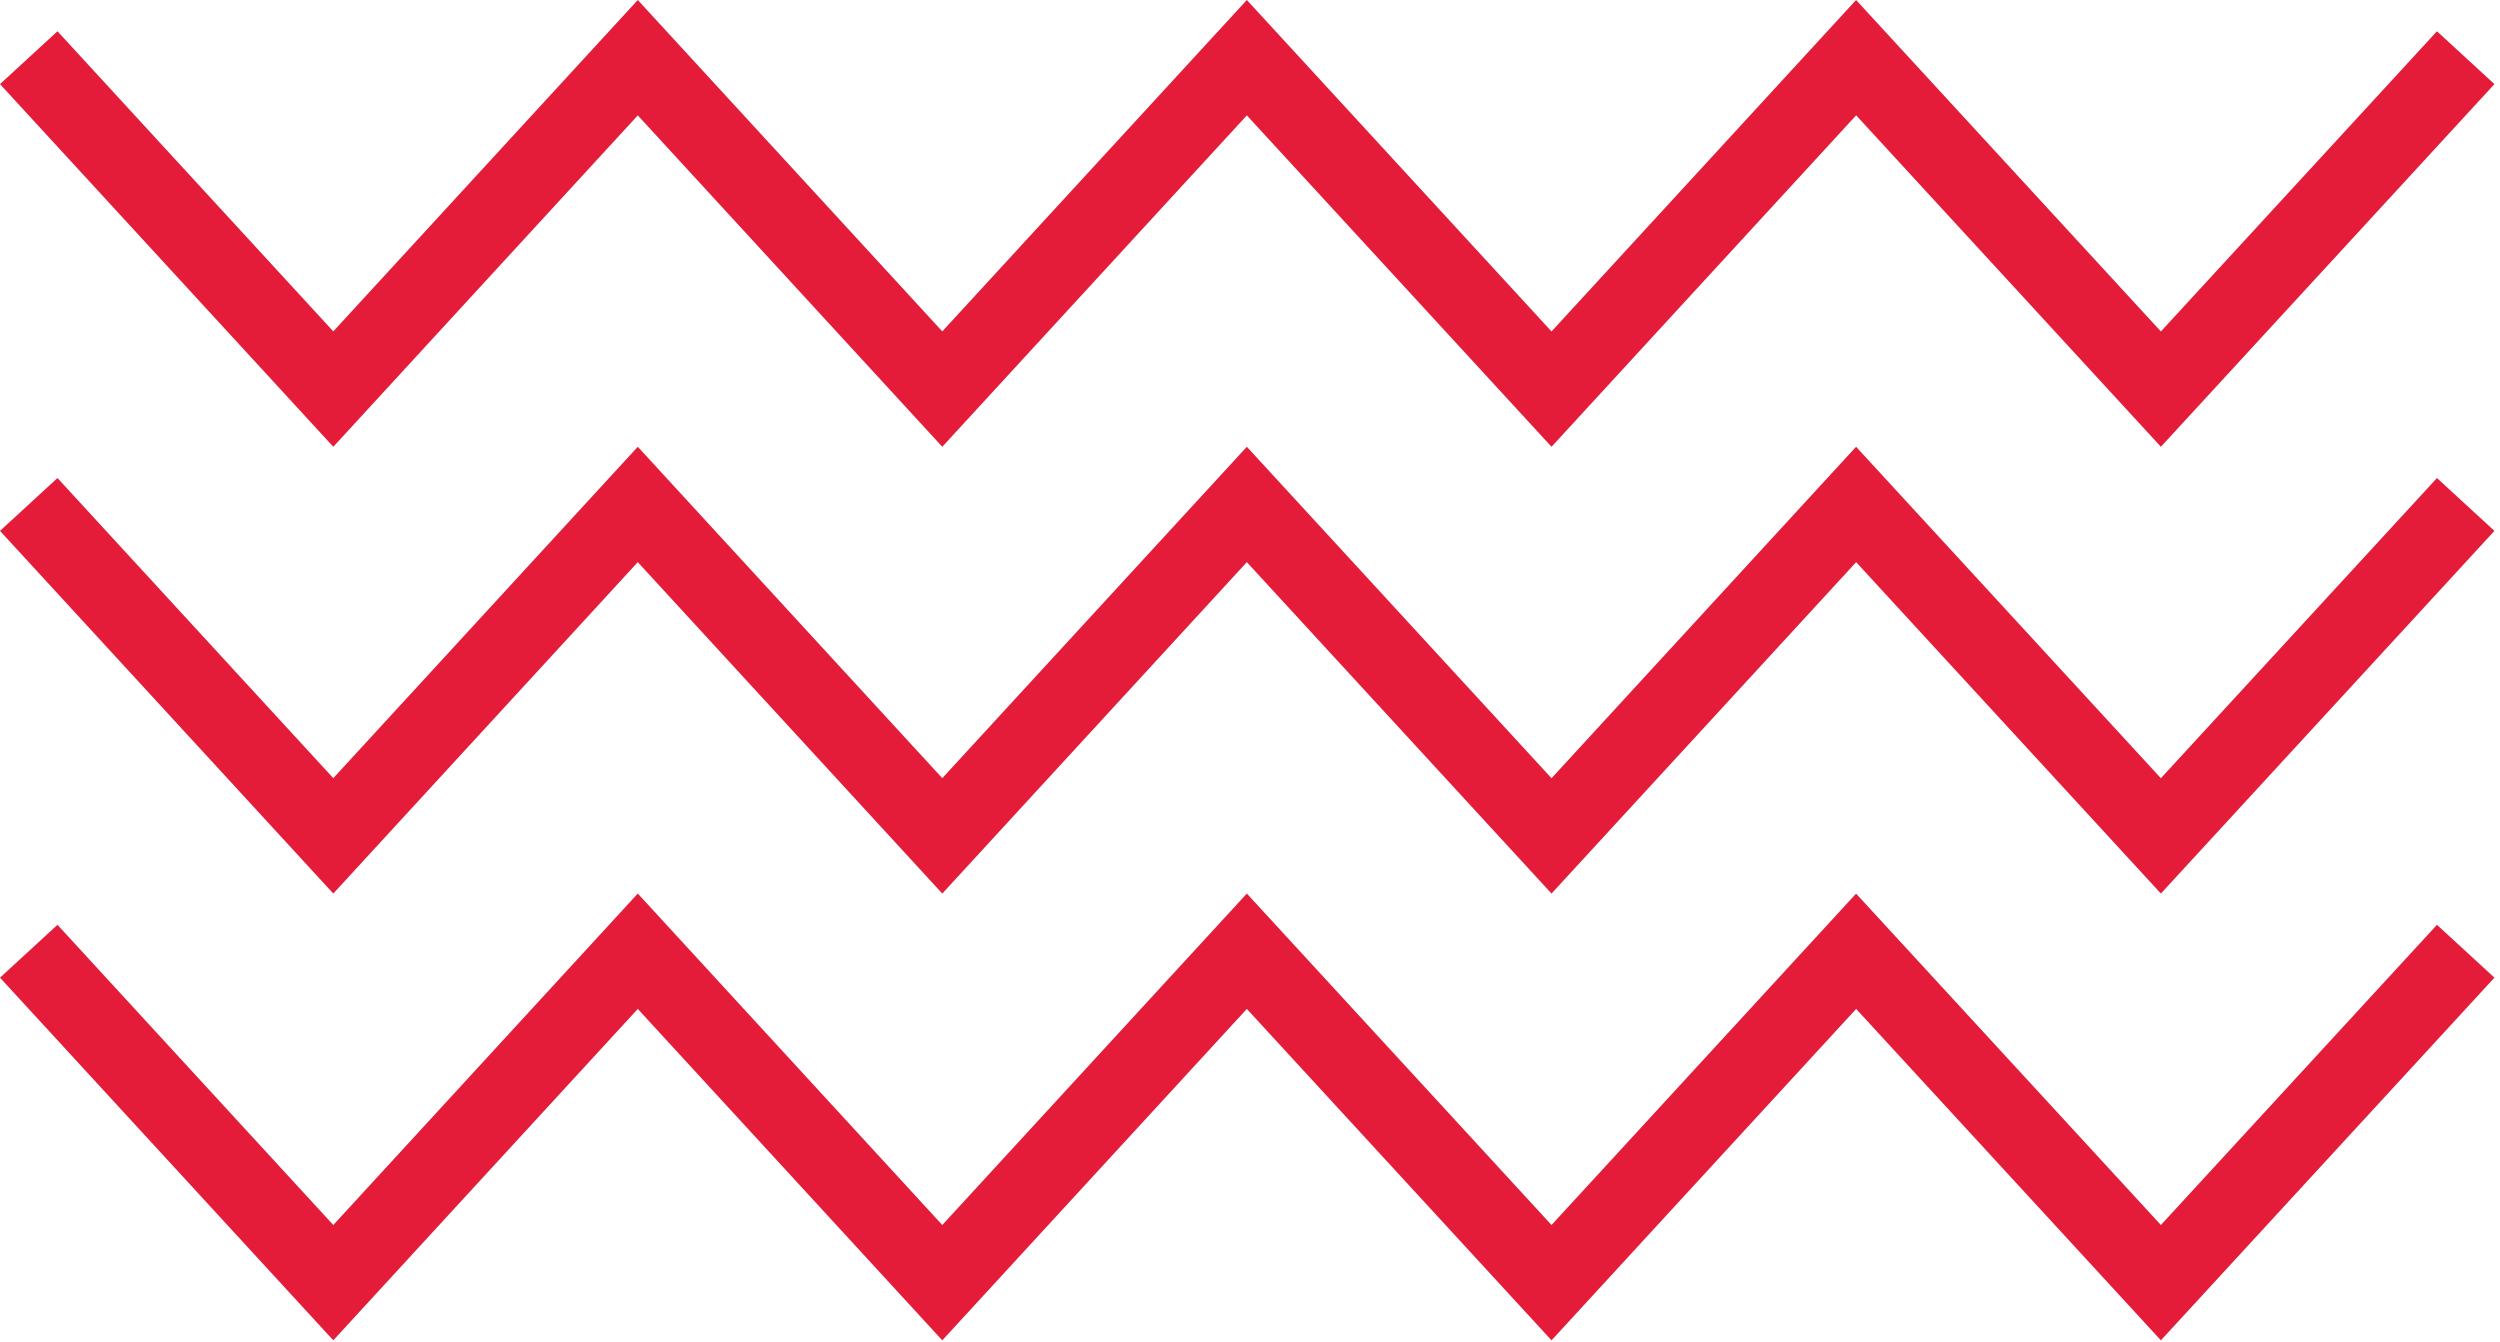 <?xml version="1.0" encoding="UTF-8"?>
<svg xmlns="http://www.w3.org/2000/svg" width="395" height="212" viewBox="0 0 395 212" fill="none">
  <g clip-path="url(#clip0_24_92)">
    <path d="M52.66 211.77L0 154.47L9.08 146.12L52.66 193.55L100.77 141.18L148.88 193.55L197 141.18L245.14 193.55L293.26 141.19L341.42 193.55L385.04 146.12L394.12 154.47L341.42 211.77L293.27 159.41L245.14 211.77L197 159.41L148.88 211.77L100.77 159.41L52.66 211.77Z" fill="#E41C3A"></path>
    <path d="M52.66 141.18L0 83.88L9.08 75.53L52.66 122.95L100.77 70.59L148.88 122.95L197 70.59L245.14 122.96L293.26 70.59L341.42 122.96L385.04 75.53L394.12 83.88L341.42 141.18L293.27 88.82L245.14 141.18L197 88.82L148.88 141.18L100.77 88.82L52.66 141.18Z" fill="#E41C3A"></path>
    <path d="M52.66 70.59L0 13.29L9.08 4.94L52.66 52.36L100.77 0L148.88 52.36L197 0L245.14 52.37L293.26 0L341.42 52.37L385.04 4.94L394.12 13.29L341.42 70.59L293.27 18.22L245.14 70.59L197 18.23L148.88 70.59L100.77 18.23L52.66 70.59Z" fill="#E41C3A"></path>
  </g>
  <defs>
    <clipPath id="clip0_24_92">
      <rect width="394.12" height="211.77" fill="white"></rect>
    </clipPath>
  </defs>
</svg>
